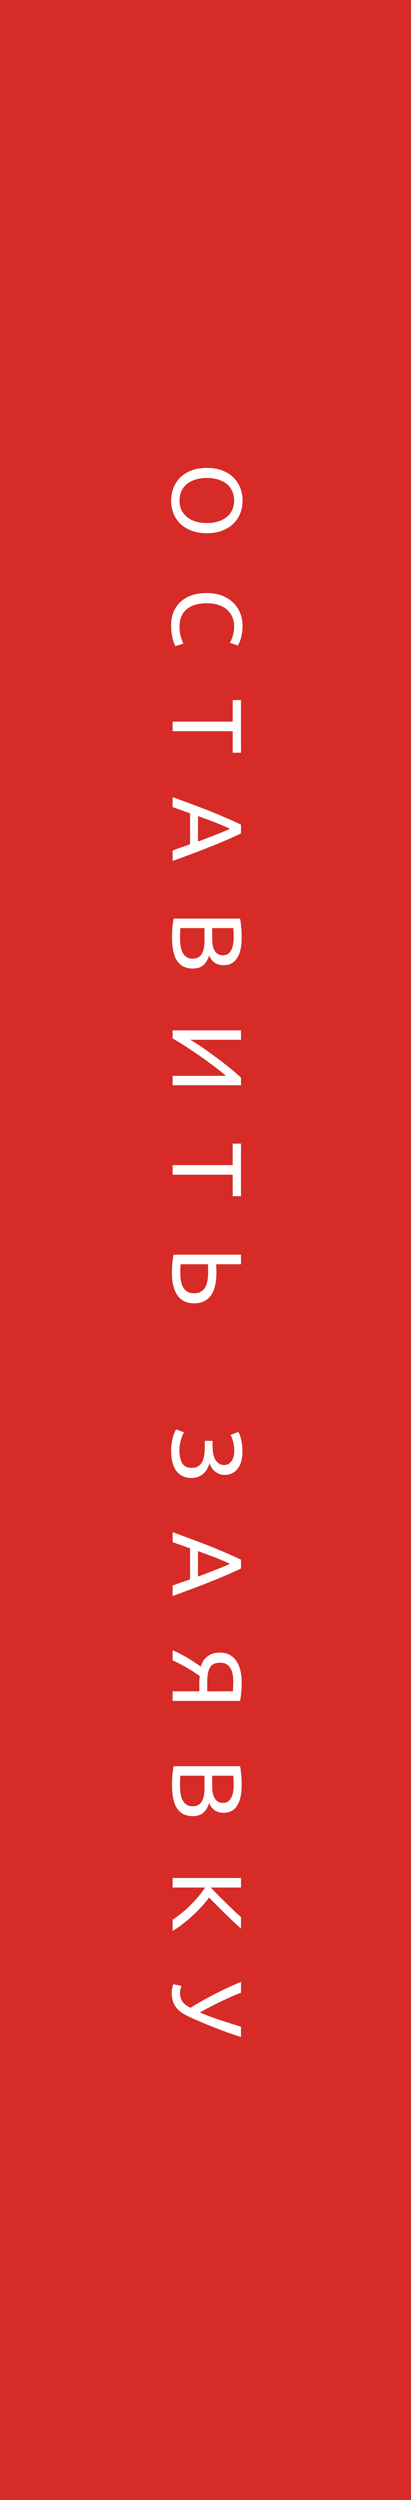 <?xml version="1.0" encoding="UTF-8"?> <svg xmlns="http://www.w3.org/2000/svg" width="50" height="304" viewBox="0 0 50 304" fill="none"><rect x="0" y="0" width="50" height="304" fill="#333333" stroke="none"/> <rect x="50" width="304" height="50" transform="rotate(90 50 0)" fill="#D62B27"></rect> <path d="M25.164 56.897C25.876 56.897 26.504 57.001 27.048 57.209C27.592 57.425 28.044 57.713 28.404 58.073C28.772 58.441 29.048 58.865 29.232 59.345C29.416 59.833 29.508 60.349 29.508 60.893C29.508 61.429 29.416 61.933 29.232 62.405C29.048 62.885 28.772 63.305 28.404 63.665C28.044 64.025 27.592 64.309 27.048 64.517C26.504 64.733 25.876 64.841 25.164 64.841C24.452 64.841 23.824 64.733 23.28 64.517C22.736 64.309 22.28 64.025 21.912 63.665C21.552 63.305 21.28 62.885 21.096 62.405C20.912 61.933 20.82 61.429 20.82 60.893C20.82 60.349 20.912 59.833 21.096 59.345C21.28 58.865 21.552 58.441 21.912 58.073C22.28 57.713 22.736 57.425 23.28 57.209C23.824 57.001 24.452 56.897 25.164 56.897ZM25.164 58.121C24.66 58.121 24.2 58.185 23.784 58.313C23.376 58.441 23.028 58.621 22.74 58.853C22.452 59.093 22.228 59.381 22.068 59.717C21.916 60.061 21.84 60.445 21.84 60.869C21.84 61.293 21.916 61.673 22.068 62.009C22.228 62.345 22.452 62.629 22.74 62.861C23.028 63.101 23.376 63.285 23.784 63.413C24.2 63.541 24.66 63.605 25.164 63.605C25.668 63.605 26.124 63.541 26.532 63.413C26.948 63.285 27.3 63.101 27.588 62.861C27.876 62.629 28.096 62.345 28.248 62.009C28.408 61.673 28.488 61.293 28.488 60.869C28.488 60.445 28.408 60.061 28.248 59.717C28.096 59.381 27.876 59.093 27.588 58.853C27.3 58.621 26.948 58.441 26.532 58.313C26.124 58.185 25.668 58.121 25.164 58.121ZM20.82 76.029C20.82 75.445 20.916 74.913 21.108 74.433C21.3 73.953 21.58 73.541 21.948 73.197C22.316 72.853 22.768 72.585 23.304 72.393C23.848 72.209 24.468 72.117 25.164 72.117C25.86 72.117 26.476 72.221 27.012 72.429C27.556 72.645 28.012 72.933 28.38 73.293C28.748 73.653 29.028 74.073 29.22 74.553C29.412 75.033 29.508 75.545 29.508 76.089C29.508 76.433 29.484 76.741 29.436 77.013C29.388 77.293 29.332 77.533 29.268 77.733C29.204 77.941 29.14 78.109 29.076 78.237C29.012 78.365 28.964 78.453 28.932 78.501L27.972 78.165C28.02 78.093 28.072 77.989 28.128 77.853C28.184 77.717 28.24 77.561 28.296 77.385C28.352 77.217 28.396 77.029 28.428 76.821C28.468 76.621 28.488 76.417 28.488 76.209C28.488 75.769 28.412 75.373 28.26 75.021C28.108 74.669 27.888 74.369 27.6 74.121C27.312 73.873 26.96 73.681 26.544 73.545C26.136 73.417 25.676 73.353 25.164 73.353C24.668 73.353 24.216 73.409 23.808 73.521C23.4 73.641 23.048 73.817 22.752 74.049C22.464 74.281 22.24 74.569 22.08 74.913C21.92 75.265 21.84 75.673 21.84 76.137C21.84 76.673 21.896 77.117 22.008 77.469C22.12 77.821 22.22 78.085 22.308 78.261L21.348 78.561C21.308 78.505 21.256 78.405 21.192 78.261C21.136 78.117 21.08 77.937 21.024 77.721C20.968 77.505 20.92 77.253 20.88 76.965C20.84 76.677 20.82 76.365 20.82 76.029ZM29.316 91.53L28.308 91.53L28.308 88.914L21 88.914L21 87.75L28.308 87.75L28.308 85.134L29.316 85.134L29.316 91.53ZM21 103.422C21.36 103.286 21.712 103.158 22.056 103.038C22.408 102.918 22.764 102.794 23.124 102.666L23.124 98.897L21 98.141L21 96.93C21.88 97.249 22.692 97.549 23.436 97.829C24.188 98.109 24.9 98.382 25.572 98.645C26.244 98.918 26.884 99.186 27.492 99.45C28.108 99.713 28.716 99.99 29.316 100.278L29.316 101.346C28.716 101.634 28.108 101.91 27.492 102.174C26.884 102.438 26.244 102.702 25.572 102.966C24.9 103.238 24.188 103.514 23.436 103.794C22.692 104.074 21.88 104.374 21 104.694L21 103.422ZM24.084 102.33C24.78 102.074 25.452 101.818 26.1 101.562C26.756 101.314 27.384 101.054 27.984 100.782C27.384 100.502 26.756 100.234 26.1 99.978C25.452 99.73 24.78 99.481 24.084 99.234L24.084 102.33ZM20.928 113.947C20.928 113.779 20.932 113.595 20.94 113.395C20.948 113.203 20.96 113.007 20.976 112.807C20.992 112.615 21.012 112.423 21.036 112.231C21.06 112.039 21.092 111.863 21.132 111.703L29.196 111.703C29.236 111.863 29.268 112.039 29.292 112.231C29.316 112.423 29.336 112.615 29.352 112.807C29.368 113.007 29.38 113.203 29.388 113.395C29.396 113.587 29.4 113.767 29.4 113.935C29.4 114.415 29.364 114.863 29.292 115.279C29.22 115.703 29.096 116.067 28.92 116.371C28.752 116.683 28.528 116.927 28.248 117.103C27.968 117.279 27.624 117.367 27.216 117.367C26.76 117.367 26.384 117.259 26.088 117.043C25.8 116.827 25.584 116.539 25.44 116.179C25.296 116.667 25.068 117.055 24.756 117.343C24.444 117.631 24.004 117.775 23.436 117.775C22.604 117.775 21.976 117.467 21.552 116.851C21.136 116.243 20.928 115.275 20.928 113.947ZM24.876 112.855L21.948 112.855C21.94 112.943 21.932 113.047 21.924 113.167C21.916 113.271 21.908 113.391 21.9 113.527C21.9 113.671 21.9 113.835 21.9 114.019C21.9 114.363 21.92 114.687 21.96 114.991C22.008 115.303 22.088 115.575 22.2 115.807C22.312 116.039 22.468 116.223 22.668 116.359C22.868 116.503 23.12 116.575 23.424 116.575C23.696 116.575 23.924 116.523 24.108 116.419C24.3 116.315 24.452 116.163 24.564 115.963C24.676 115.771 24.756 115.539 24.804 115.267C24.852 114.995 24.876 114.691 24.876 114.355L24.876 112.855ZM25.812 112.855L25.812 114.079C25.812 114.367 25.832 114.639 25.872 114.895C25.912 115.151 25.984 115.371 26.088 115.555C26.192 115.747 26.328 115.895 26.496 115.999C26.664 116.111 26.876 116.167 27.132 116.167C27.372 116.167 27.572 116.111 27.732 115.999C27.9 115.887 28.032 115.731 28.128 115.531C28.232 115.339 28.308 115.111 28.356 114.847C28.404 114.583 28.428 114.303 28.428 114.007C28.428 113.711 28.424 113.479 28.416 113.311C28.408 113.143 28.396 112.991 28.38 112.855L25.812 112.855ZM21 125.293L29.316 125.293L29.316 126.433L23.16 126.433C23.584 126.689 24.068 127.001 24.612 127.369C25.156 127.745 25.708 128.141 26.268 128.557C26.836 128.981 27.384 129.405 27.912 129.829C28.448 130.261 28.916 130.665 29.316 131.041L29.316 131.965L21 131.965L21 130.825L27.492 130.825C27.236 130.601 26.94 130.357 26.604 130.093C26.268 129.829 25.908 129.557 25.524 129.277C25.148 128.997 24.756 128.713 24.348 128.425C23.94 128.145 23.536 127.873 23.136 127.609C22.744 127.345 22.364 127.097 21.996 126.865C21.628 126.641 21.296 126.441 21 126.265L21 125.293ZM29.316 145.46L28.308 145.46L28.308 142.844L21 142.844L21 141.68L28.308 141.68L28.308 139.064L29.316 139.064L29.316 145.46ZM23.604 158.485C22.708 158.485 22.036 158.161 21.588 157.513C21.14 156.865 20.916 155.953 20.916 154.777C20.916 154.441 20.932 154.073 20.964 153.673C20.988 153.273 21.04 152.905 21.12 152.569L29.316 152.569L29.316 153.733L26.292 153.733C26.308 153.893 26.316 154.053 26.316 154.213C26.324 154.381 26.328 154.545 26.328 154.705C26.328 157.225 25.42 158.485 23.604 158.485ZM23.604 157.261C23.94 157.261 24.22 157.197 24.444 157.069C24.668 156.941 24.844 156.761 24.972 156.529C25.1 156.305 25.188 156.033 25.236 155.713C25.292 155.401 25.32 155.053 25.32 154.669C25.32 154.517 25.32 154.361 25.32 154.201C25.32 154.049 25.312 153.893 25.296 153.733L21.972 153.733C21.956 153.877 21.944 154.037 21.936 154.213C21.936 154.397 21.936 154.617 21.936 154.873C21.936 155.185 21.96 155.485 22.008 155.773C22.056 156.061 22.144 156.313 22.272 156.529C22.4 156.753 22.568 156.929 22.776 157.057C22.992 157.193 23.268 157.261 23.604 157.261ZM25.86 175.209L25.86 175.833C25.86 176.097 25.88 176.365 25.92 176.637C25.96 176.909 26.032 177.157 26.136 177.381C26.248 177.605 26.396 177.789 26.58 177.933C26.764 178.077 26.996 178.149 27.276 178.149C27.636 178.149 27.928 177.993 28.152 177.681C28.384 177.377 28.5 176.969 28.5 176.457C28.5 176.017 28.448 175.621 28.344 175.269C28.248 174.917 28.148 174.657 28.044 174.489L28.992 174.117C29.056 174.213 29.116 174.341 29.172 174.501C29.236 174.669 29.292 174.853 29.34 175.053C29.388 175.261 29.424 175.485 29.448 175.725C29.48 175.965 29.496 176.213 29.496 176.469C29.496 176.885 29.452 177.269 29.364 177.621C29.276 177.973 29.14 178.277 28.956 178.533C28.78 178.789 28.552 178.989 28.272 179.133C28 179.277 27.676 179.349 27.3 179.349C26.916 179.349 26.556 179.225 26.22 178.977C25.884 178.737 25.64 178.381 25.488 177.909C25.424 178.149 25.332 178.377 25.212 178.593C25.1 178.817 24.952 179.009 24.768 179.169C24.592 179.337 24.384 179.469 24.144 179.565C23.904 179.669 23.624 179.721 23.304 179.721C22.864 179.721 22.484 179.637 22.164 179.469C21.852 179.309 21.596 179.081 21.396 178.785C21.196 178.497 21.052 178.145 20.964 177.729C20.868 177.313 20.82 176.853 20.82 176.349C20.82 176.045 20.844 175.757 20.892 175.485C20.932 175.213 20.98 174.969 21.036 174.753C21.1 174.537 21.168 174.349 21.24 174.189C21.312 174.029 21.372 173.905 21.42 173.817L22.38 174.165C22.332 174.253 22.276 174.369 22.212 174.513C22.148 174.665 22.088 174.833 22.032 175.017C21.976 175.201 21.928 175.405 21.888 175.629C21.848 175.853 21.828 176.089 21.828 176.337C21.828 177.017 21.94 177.545 22.164 177.921C22.396 178.305 22.784 178.497 23.328 178.497C23.648 178.497 23.908 178.429 24.108 178.293C24.316 178.165 24.48 177.985 24.6 177.753C24.72 177.529 24.8 177.261 24.84 176.949C24.888 176.645 24.912 176.313 24.912 175.953L24.912 175.209L25.86 175.209ZM21 192.804C21.36 192.668 21.712 192.54 22.056 192.42C22.408 192.3 22.764 192.176 23.124 192.048L23.124 188.28L21 187.524L21 186.312C21.88 186.632 22.692 186.932 23.436 187.212C24.188 187.492 24.9 187.764 25.572 188.028C26.244 188.3 26.884 188.568 27.492 188.832C28.108 189.096 28.716 189.372 29.316 189.66L29.316 190.728C28.716 191.016 28.108 191.292 27.492 191.556C26.884 191.82 26.244 192.084 25.572 192.348C24.9 192.62 24.188 192.896 23.436 193.176C22.692 193.456 21.88 193.756 21 194.076L21 192.804ZM24.084 191.712C24.78 191.456 25.452 191.2 26.1 190.944C26.756 190.696 27.384 190.436 27.984 190.164C27.384 189.884 26.756 189.616 26.1 189.36C25.452 189.112 24.78 188.864 24.084 188.616L24.084 191.712ZM28.38 204.501C28.38 204.197 28.356 203.905 28.308 203.625C28.26 203.353 28.176 203.109 28.056 202.893C27.936 202.677 27.772 202.505 27.564 202.377C27.356 202.249 27.096 202.185 26.784 202.185C26.192 202.185 25.78 202.373 25.548 202.749C25.324 203.133 25.212 203.705 25.212 204.465L25.212 205.665L28.344 205.665C28.344 205.577 28.348 205.473 28.356 205.353C28.364 205.249 28.368 205.125 28.368 204.981C28.376 204.845 28.38 204.685 28.38 204.501ZM29.4 204.597C29.4 204.765 29.396 204.945 29.388 205.137C29.38 205.329 29.368 205.521 29.352 205.713C29.336 205.913 29.316 206.109 29.292 206.301C29.268 206.493 29.236 206.669 29.196 206.829L21 206.829L21 205.665L24.252 205.665L24.252 204.669C24.252 204.557 24.252 204.437 24.252 204.309C24.26 204.189 24.276 204.025 24.3 203.817C24.108 203.673 23.884 203.517 23.628 203.349C23.372 203.181 23.1 203.013 22.812 202.845C22.524 202.677 22.224 202.509 21.912 202.341C21.6 202.181 21.296 202.033 21 201.897L21 200.673C21.312 200.801 21.636 200.953 21.972 201.129C22.308 201.305 22.628 201.485 22.932 201.669C23.236 201.861 23.516 202.041 23.772 202.209C24.036 202.385 24.252 202.537 24.42 202.665C24.476 202.481 24.556 202.289 24.66 202.089C24.764 201.889 24.908 201.705 25.092 201.537C25.276 201.369 25.504 201.229 25.776 201.117C26.056 201.013 26.388 200.961 26.772 200.961C27.204 200.961 27.584 201.045 27.912 201.213C28.24 201.381 28.512 201.621 28.728 201.933C28.952 202.253 29.12 202.637 29.232 203.085C29.344 203.533 29.4 204.037 29.4 204.597ZM20.928 217.014C20.928 216.846 20.932 216.662 20.94 216.462C20.948 216.27 20.96 216.074 20.976 215.874C20.992 215.682 21.012 215.49 21.036 215.298C21.06 215.106 21.092 214.93 21.132 214.77L29.196 214.77C29.236 214.93 29.268 215.106 29.292 215.298C29.316 215.49 29.336 215.682 29.352 215.874C29.368 216.074 29.38 216.27 29.388 216.462C29.396 216.654 29.4 216.834 29.4 217.002C29.4 217.482 29.364 217.93 29.292 218.346C29.22 218.77 29.096 219.134 28.92 219.438C28.752 219.75 28.528 219.994 28.248 220.17C27.968 220.346 27.624 220.434 27.216 220.434C26.76 220.434 26.384 220.326 26.088 220.11C25.8 219.894 25.584 219.606 25.44 219.246C25.296 219.734 25.068 220.122 24.756 220.41C24.444 220.698 24.004 220.842 23.436 220.842C22.604 220.842 21.976 220.534 21.552 219.918C21.136 219.31 20.928 218.342 20.928 217.014ZM24.876 215.922L21.948 215.922C21.94 216.01 21.932 216.114 21.924 216.234C21.916 216.338 21.908 216.458 21.9 216.594C21.9 216.738 21.9 216.902 21.9 217.086C21.9 217.43 21.92 217.754 21.96 218.058C22.008 218.37 22.088 218.642 22.2 218.874C22.312 219.106 22.468 219.29 22.668 219.426C22.868 219.57 23.12 219.642 23.424 219.642C23.696 219.642 23.924 219.59 24.108 219.486C24.3 219.382 24.452 219.23 24.564 219.03C24.676 218.838 24.756 218.606 24.804 218.334C24.852 218.062 24.876 217.758 24.876 217.422L24.876 215.922ZM25.812 215.922L25.812 217.146C25.812 217.434 25.832 217.706 25.872 217.962C25.912 218.218 25.984 218.438 26.088 218.622C26.192 218.814 26.328 218.962 26.496 219.066C26.664 219.178 26.876 219.234 27.132 219.234C27.372 219.234 27.572 219.178 27.732 219.066C27.9 218.954 28.032 218.798 28.128 218.598C28.232 218.406 28.308 218.178 28.356 217.914C28.404 217.65 28.428 217.37 28.428 217.074C28.428 216.778 28.424 216.546 28.416 216.378C28.408 216.21 28.396 216.058 28.38 215.922L25.812 215.922ZM29.316 234.517C29.044 234.269 28.74 233.989 28.404 233.677C28.076 233.365 27.736 233.037 27.384 232.693C27.04 232.357 26.7 232.021 26.364 231.685C26.028 231.349 25.716 231.033 25.428 230.737C25.188 231.081 24.892 231.445 24.54 231.829C24.188 232.213 23.812 232.589 23.412 232.957C23.012 233.325 22.604 233.669 22.188 233.989C21.772 234.317 21.376 234.589 21 234.805L21 233.437C21.376 233.197 21.752 232.921 22.128 232.609C22.512 232.297 22.876 231.965 23.22 231.613C23.572 231.269 23.896 230.917 24.192 230.557C24.488 230.205 24.74 229.861 24.948 229.525L21 229.525L21 228.361L29.316 228.361L29.316 229.525L25.644 229.525C25.908 229.805 26.204 230.113 26.532 230.449C26.868 230.785 27.204 231.117 27.54 231.445C27.876 231.773 28.196 232.081 28.5 232.369C28.812 232.665 29.084 232.913 29.316 233.113L29.316 234.517ZM23.544 245.484C23.176 245.324 22.828 245.156 22.5 244.98C22.18 244.812 21.9 244.608 21.66 244.368C21.42 244.136 21.232 243.852 21.096 243.516C20.96 243.188 20.892 242.78 20.892 242.292C20.892 242.196 20.9 242.096 20.916 241.992C20.924 241.888 20.94 241.788 20.964 241.692C20.98 241.596 21 241.512 21.024 241.44C21.048 241.368 21.072 241.316 21.096 241.284L22.08 241.488C22.04 241.592 22 241.716 21.96 241.86C21.92 242.012 21.9 242.168 21.9 242.328C21.9 242.568 21.928 242.776 21.984 242.952C22.048 243.136 22.132 243.3 22.236 243.444C22.348 243.588 22.48 243.716 22.632 243.828C22.792 243.94 22.968 244.048 23.16 244.152C23.728 243.8 24.292 243.468 24.852 243.156C25.42 242.844 25.968 242.556 26.496 242.292C27.024 242.028 27.524 241.788 27.996 241.572C28.476 241.356 28.916 241.164 29.316 240.996L29.316 242.316C28.62 242.58 27.844 242.916 26.988 243.324C26.132 243.74 25.236 244.2 24.3 244.704C25.028 245.024 25.828 245.328 26.7 245.616C27.58 245.912 28.452 246.188 29.316 246.444L29.316 247.704C28.74 247.52 28.196 247.336 27.684 247.152C27.18 246.968 26.692 246.784 26.22 246.6C25.756 246.416 25.3 246.232 24.852 246.048C24.412 245.864 23.976 245.676 23.544 245.484Z" fill="white"></path> </svg> 